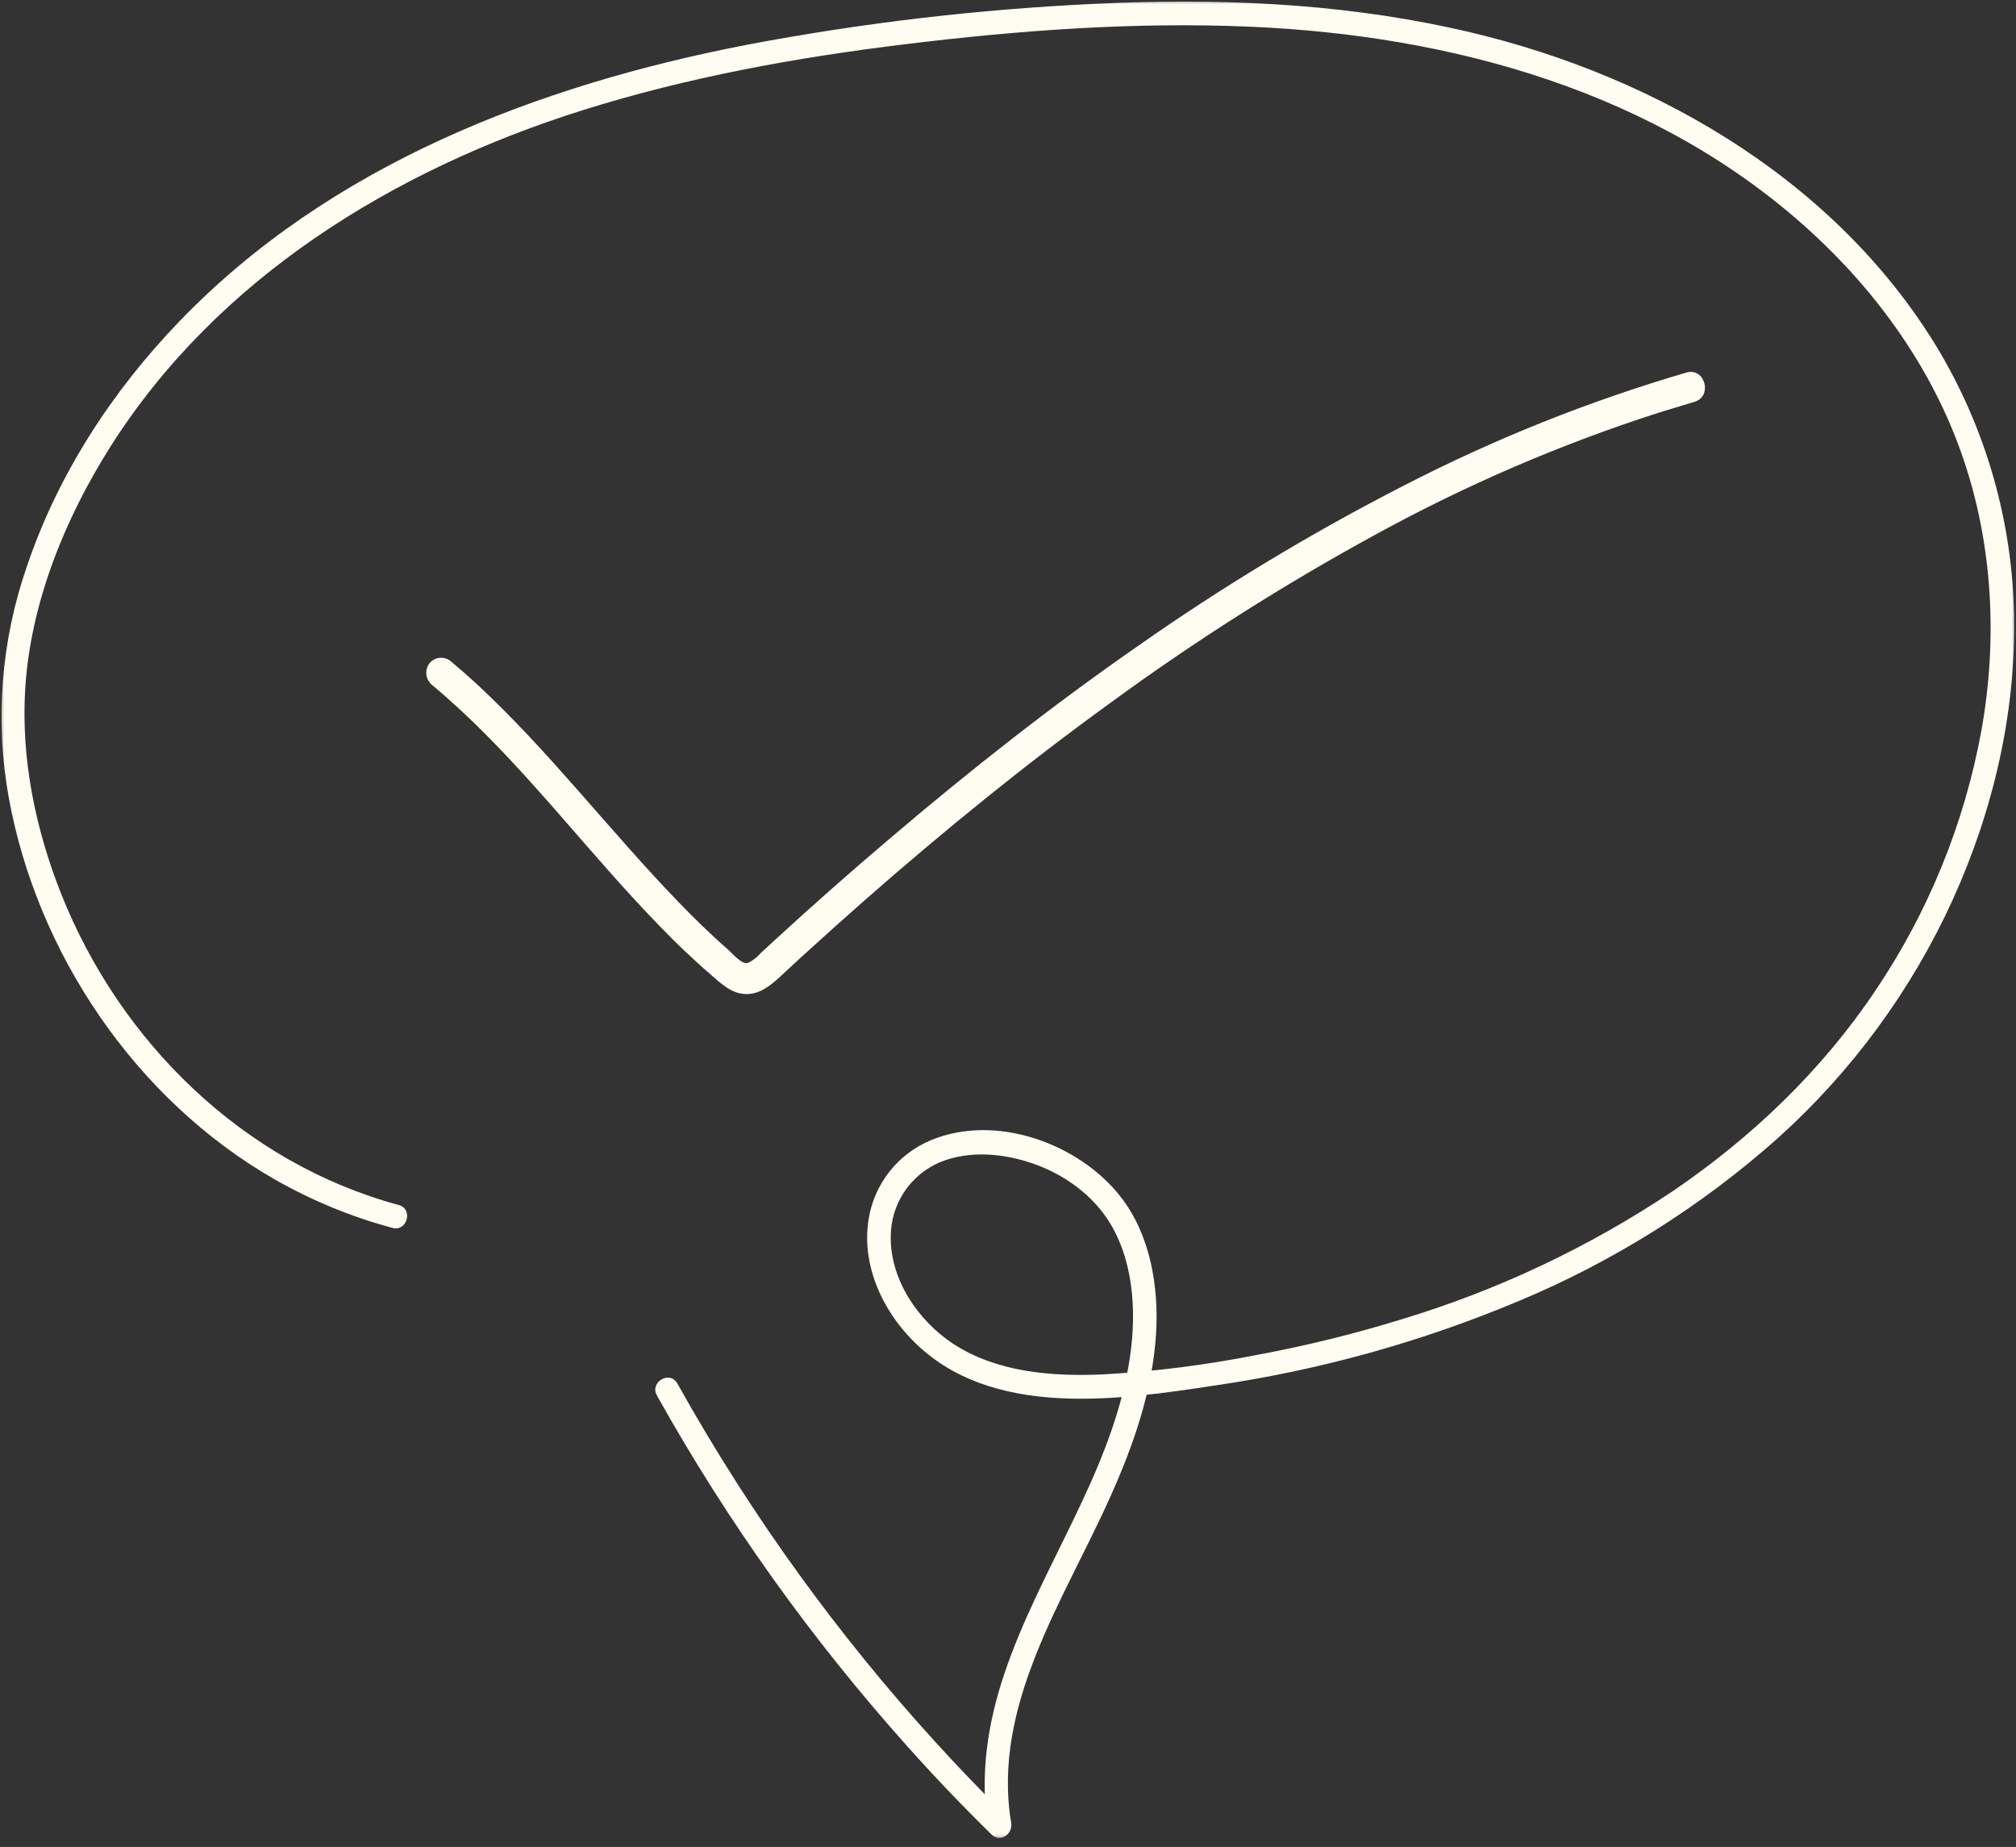 <svg width="238" height="218" viewBox="0 0 238 218" fill="none" xmlns="http://www.w3.org/2000/svg">
<rect x="0" y="0" width="238" height="218" fill="#333333" stroke="none"/>
<path d="M50.853 80.723C59.836 88.161 66.995 97.596 74.879 106.137C76.836 108.246 78.826 110.355 80.912 112.317C81.88 113.236 82.868 114.143 83.877 115.008C85.059 116.028 86.261 117.222 87.893 117.328C89.523 117.433 90.795 116.463 91.921 115.444C93.047 114.424 94.173 113.334 95.301 112.33C97.525 110.304 99.765 108.302 102.017 106.318C111.347 98.122 120.986 90.278 131.04 82.995C141.108 75.631 151.607 68.971 162.538 63.015C173.193 57.189 184.285 52.419 195.819 48.71C197.248 48.269 198.652 47.841 200.034 47.429C202.218 46.804 201.292 43.345 199.102 43.971C187.555 47.352 176.423 51.804 165.703 57.328C154.793 62.922 144.309 69.247 134.255 76.308C124.138 83.339 114.407 91.002 105.009 99.008C100.402 102.917 95.891 106.901 91.472 110.958L89.835 112.47C89.409 112.955 88.91 113.348 88.341 113.644C87.596 113.927 86.476 112.547 85.956 112.09C83.885 110.285 81.928 108.366 80.022 106.39C71.936 98.018 64.819 88.653 56.291 80.745C55.324 79.855 54.335 78.988 53.327 78.144C53.158 77.982 52.966 77.858 52.751 77.771C52.534 77.684 52.311 77.639 52.079 77.639C51.847 77.639 51.623 77.684 51.408 77.771C51.193 77.858 51.001 77.982 50.832 78.144C50.668 78.312 50.541 78.506 50.453 78.727C50.364 78.947 50.32 79.175 50.32 79.412C50.32 79.65 50.364 79.878 50.453 80.098C50.541 80.317 50.668 80.512 50.832 80.681L50.853 80.723Z" fill="#FFFDF2"/>
<mask id="mask0_115_175" style="mask-type:luminance" maskUnits="userSpaceOnUse" x="0" y="0" width="238" height="218">
<path d="M0 0H238V217.278H0V0Z" fill="white"/>
</mask>
<g mask="url(#mask0_115_175)">
<path d="M47.075 142.234C28.709 137.264 14.154 122.976 7.207 105.472C4.194 97.856 2.483 89.626 2.971 81.395C3.575 71.251 7.64 61.247 13.029 52.732C25.681 32.754 46.565 20.007 68.759 13.018C81.149 9.117 93.999 6.784 106.854 5.221C120.319 3.575 133.922 2.57 147.49 3.147C171.424 4.156 195.687 10.828 213.717 27.29C221.7 34.577 228.175 43.645 231.719 53.962C235.264 64.276 235.846 75.497 233.915 86.229C232.914 91.705 231.364 97.02 229.266 102.175C227.169 107.33 224.565 112.217 221.459 116.835C215.155 126.285 206.82 134.251 197.443 140.621C192.527 143.906 187.397 146.811 182.052 149.338C176.708 151.865 171.206 153.985 165.547 155.699C159.857 157.456 154.083 158.875 148.225 159.956C142.257 161.134 136.237 161.891 130.163 162.229C124.166 162.486 117.664 161.982 112.511 158.602C108.363 155.858 105.083 151.03 105.158 145.943C105.16 145.473 105.194 145.005 105.264 144.54C105.333 144.075 105.438 143.617 105.575 143.167C105.712 142.719 105.883 142.281 106.085 141.856C106.288 141.432 106.519 141.024 106.782 140.635C107.044 140.244 107.334 139.875 107.651 139.528C107.969 139.18 108.31 138.859 108.675 138.561C109.041 138.265 109.424 137.996 109.829 137.758C110.234 137.518 110.655 137.309 111.09 137.131C114.541 135.766 118.492 136.143 121.938 137.335C125.631 138.613 129.071 141.071 131.101 144.468C134.053 149.406 134.201 155.803 133.213 161.323C130.882 174.338 122.739 185.18 118.575 197.537C116.572 203.473 115.633 209.691 116.677 215.907L119.013 214.546C106.992 202.7 96.414 189.681 87.277 175.491C84.716 171.504 82.278 167.438 79.963 163.293C79.086 161.723 76.671 163.134 77.548 164.709C85.873 179.588 95.719 193.382 107.085 206.091C110.29 209.676 113.606 213.151 117.037 216.516C118.102 217.564 119.594 216.467 119.375 215.155C117.05 201.262 125.702 188.72 131.09 176.643C133.834 170.536 136.083 164.084 136.483 157.351C136.812 151.831 135.787 145.745 132.319 141.286C127.381 134.947 117.565 131.409 109.927 134.57C109.444 134.769 108.976 134.997 108.521 135.257C108.068 135.517 107.633 135.805 107.217 136.121C106.8 136.436 106.404 136.776 106.033 137.143C105.66 137.51 105.312 137.898 104.989 138.309C104.666 138.721 104.371 139.152 104.104 139.6C103.837 140.049 103.6 140.514 103.393 140.994C103.184 141.473 103.009 141.965 102.864 142.467C102.721 142.969 102.609 143.478 102.53 143.995C101.718 149.285 104.116 154.569 107.792 158.262C116.945 167.512 132.017 165.274 143.605 163.507C155.912 161.698 167.801 158.387 179.271 153.576C184.877 151.238 190.251 148.453 195.395 145.22C200.538 141.986 205.378 138.351 209.914 134.311C214.274 130.383 218.19 126.055 221.661 121.324C225.133 116.592 228.087 111.557 230.523 106.218C235.27 95.76 237.974 84.309 237.772 72.797C237.728 69.985 237.499 67.188 237.083 64.406C236.67 61.624 236.071 58.883 235.294 56.18C234.514 53.478 233.56 50.839 232.432 48.262C231.302 45.687 230.008 43.197 228.548 40.793C216.153 20.547 193.98 8.146 171.227 3.279C157.493 0.316 143.347 -0.228 129.35 0.447C115.52 1.09 101.802 2.702 88.198 5.281C63.485 10.066 38.943 19.47 21.17 37.94C13.237 46.169 6.834 55.996 3.168 66.877C2.415 69.047 1.802 71.255 1.331 73.502C0.858 75.75 0.532 78.018 0.349 80.308C0.168 82.597 0.131 84.889 0.243 87.183C0.353 89.478 0.61 91.755 1.012 94.016C4.331 112.517 16.029 129.8 32.387 139.183C36.788 141.698 41.434 143.616 46.329 144.934C48.067 145.405 48.813 142.707 47.075 142.234Z" fill="#FFFDF2"/>
</g>
</svg>
